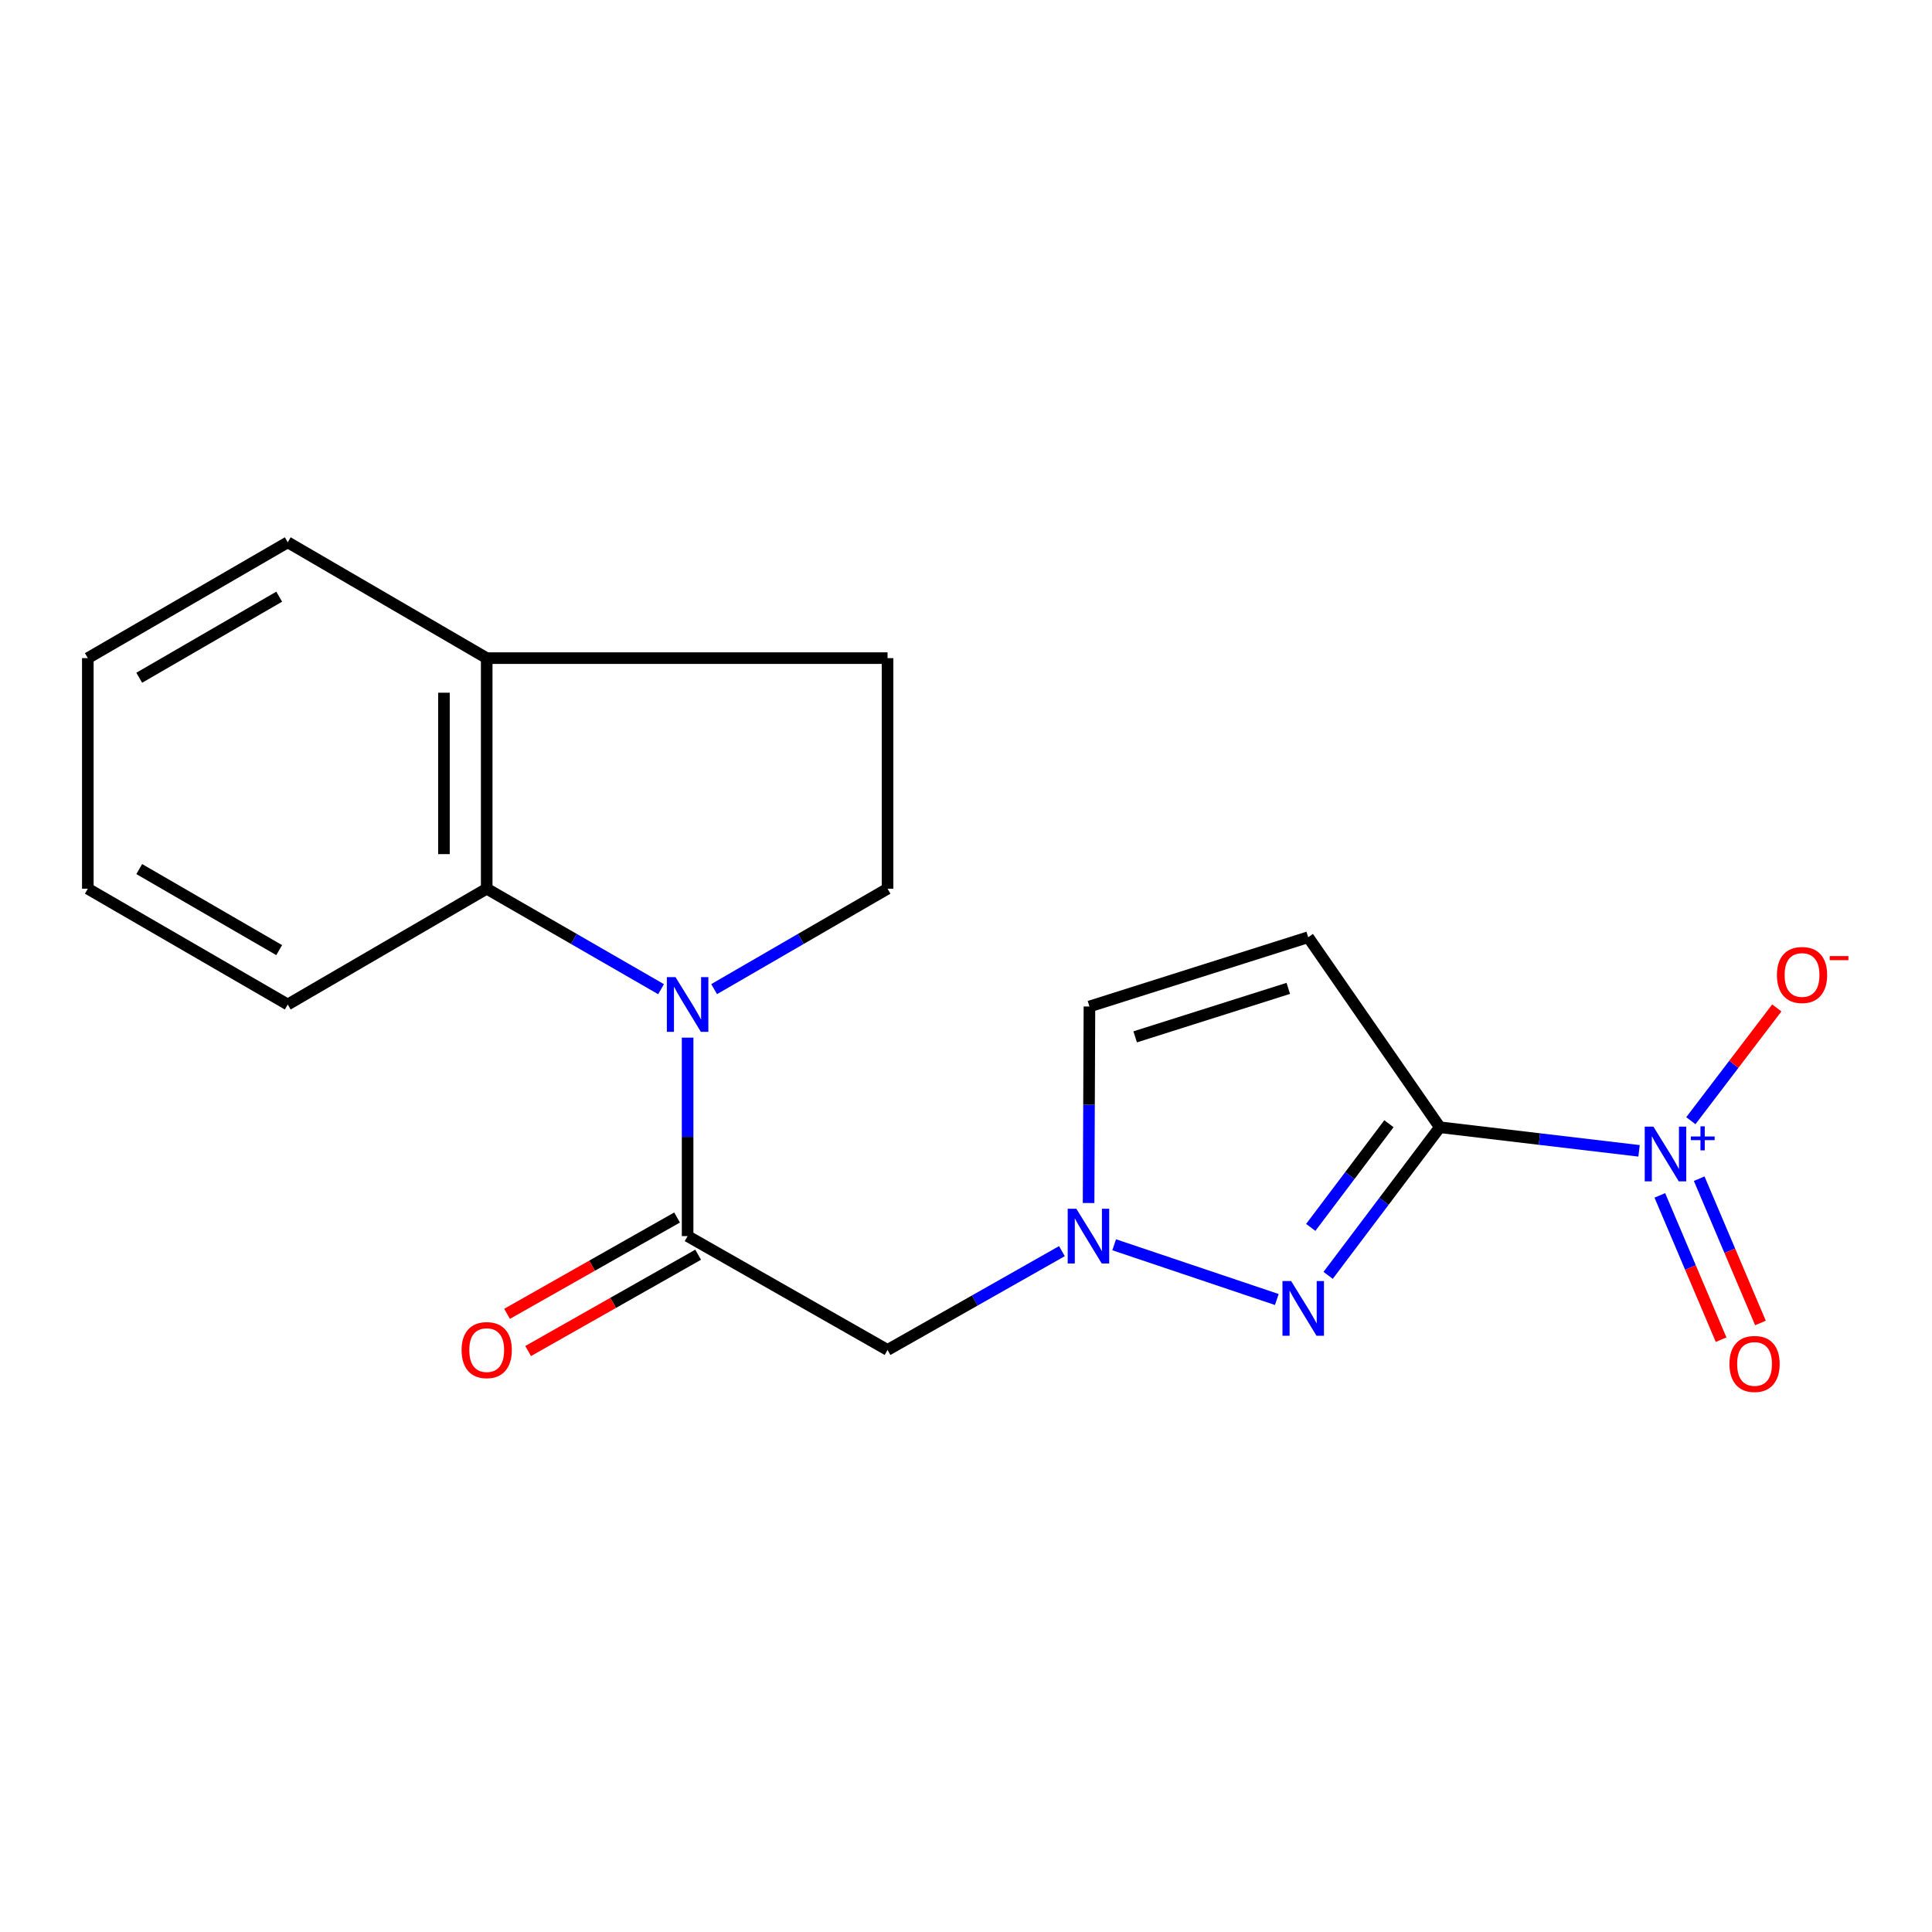 <?xml version='1.0' encoding='iso-8859-1'?>
<svg version='1.1' baseProfile='full'
              xmlns='http://www.w3.org/2000/svg'
                      xmlns:rdkit='http://www.rdkit.org/xml'
                      xmlns:xlink='http://www.w3.org/1999/xlink'
                  xml:space='preserve'
width='1000px' height='1000px' viewBox='0 0 1000 1000'>
<!-- END OF HEADER -->
<rect style='opacity:1.0;fill:#FFFFFF;stroke:none' width='1000' height='1000' x='0' y='0'> </rect>
<path class='bond-1' d='M 745.251,583.463 L 796.81,589.569' style='fill:none;fill-rule:evenodd;stroke:#000000;stroke-width:6px;stroke-linecap:butt;stroke-linejoin:miter;stroke-opacity:1' />
<path class='bond-1' d='M 796.81,589.569 L 848.37,595.675' style='fill:none;fill-rule:evenodd;stroke:#0000FF;stroke-width:6px;stroke-linecap:butt;stroke-linejoin:miter;stroke-opacity:1' />
<path class='bond-2' d='M 745.251,583.463 L 716.344,621.795' style='fill:none;fill-rule:evenodd;stroke:#000000;stroke-width:6px;stroke-linecap:butt;stroke-linejoin:miter;stroke-opacity:1' />
<path class='bond-2' d='M 716.344,621.795 L 687.437,660.126' style='fill:none;fill-rule:evenodd;stroke:#0000FF;stroke-width:6px;stroke-linecap:butt;stroke-linejoin:miter;stroke-opacity:1' />
<path class='bond-2' d='M 718.91,581.638 L 698.675,608.47' style='fill:none;fill-rule:evenodd;stroke:#000000;stroke-width:6px;stroke-linecap:butt;stroke-linejoin:miter;stroke-opacity:1' />
<path class='bond-2' d='M 698.675,608.47 L 678.44,635.302' style='fill:none;fill-rule:evenodd;stroke:#0000FF;stroke-width:6px;stroke-linecap:butt;stroke-linejoin:miter;stroke-opacity:1' />
<path class='bond-4' d='M 745.251,583.463 L 677.114,485.106' style='fill:none;fill-rule:evenodd;stroke:#000000;stroke-width:6px;stroke-linecap:butt;stroke-linejoin:miter;stroke-opacity:1' />
<path class='bond-0' d='M 355.906,537.082 L 355.906,588.446' style='fill:none;fill-rule:evenodd;stroke:#0000FF;stroke-width:6px;stroke-linecap:butt;stroke-linejoin:miter;stroke-opacity:1' />
<path class='bond-0' d='M 355.906,588.446 L 355.906,639.809' style='fill:none;fill-rule:evenodd;stroke:#000000;stroke-width:6px;stroke-linecap:butt;stroke-linejoin:miter;stroke-opacity:1' />
<path class='bond-7' d='M 342.165,512.005 L 297.041,485.997' style='fill:none;fill-rule:evenodd;stroke:#0000FF;stroke-width:6px;stroke-linecap:butt;stroke-linejoin:miter;stroke-opacity:1' />
<path class='bond-7' d='M 297.041,485.997 L 251.918,459.989' style='fill:none;fill-rule:evenodd;stroke:#000000;stroke-width:6px;stroke-linecap:butt;stroke-linejoin:miter;stroke-opacity:1' />
<path class='bond-9' d='M 369.635,511.973 L 414.512,485.981' style='fill:none;fill-rule:evenodd;stroke:#0000FF;stroke-width:6px;stroke-linecap:butt;stroke-linejoin:miter;stroke-opacity:1' />
<path class='bond-9' d='M 414.512,485.981 L 459.389,459.989' style='fill:none;fill-rule:evenodd;stroke:#000000;stroke-width:6px;stroke-linecap:butt;stroke-linejoin:miter;stroke-opacity:1' />
<path class='bond-10' d='M 875.179,580.071 L 897.425,550.887' style='fill:none;fill-rule:evenodd;stroke:#0000FF;stroke-width:6px;stroke-linecap:butt;stroke-linejoin:miter;stroke-opacity:1' />
<path class='bond-10' d='M 897.425,550.887 L 919.671,521.702' style='fill:none;fill-rule:evenodd;stroke:#FF0000;stroke-width:6px;stroke-linecap:butt;stroke-linejoin:miter;stroke-opacity:1' />
<path class='bond-11' d='M 859.128,618.728 L 874.982,656.07' style='fill:none;fill-rule:evenodd;stroke:#0000FF;stroke-width:6px;stroke-linecap:butt;stroke-linejoin:miter;stroke-opacity:1' />
<path class='bond-11' d='M 874.982,656.07 L 890.835,693.412' style='fill:none;fill-rule:evenodd;stroke:#FF0000;stroke-width:6px;stroke-linecap:butt;stroke-linejoin:miter;stroke-opacity:1' />
<path class='bond-11' d='M 879.499,610.08 L 895.352,647.422' style='fill:none;fill-rule:evenodd;stroke:#0000FF;stroke-width:6px;stroke-linecap:butt;stroke-linejoin:miter;stroke-opacity:1' />
<path class='bond-11' d='M 895.352,647.422 L 911.206,684.764' style='fill:none;fill-rule:evenodd;stroke:#FF0000;stroke-width:6px;stroke-linecap:butt;stroke-linejoin:miter;stroke-opacity:1' />
<path class='bond-5' d='M 660.873,672.621 L 576.689,644.289' style='fill:none;fill-rule:evenodd;stroke:#0000FF;stroke-width:6px;stroke-linecap:butt;stroke-linejoin:miter;stroke-opacity:1' />
<path class='bond-3' d='M 355.906,639.809 L 459.389,698.725' style='fill:none;fill-rule:evenodd;stroke:#000000;stroke-width:6px;stroke-linecap:butt;stroke-linejoin:miter;stroke-opacity:1' />
<path class='bond-13' d='M 350.451,630.182 L 306.451,655.111' style='fill:none;fill-rule:evenodd;stroke:#000000;stroke-width:6px;stroke-linecap:butt;stroke-linejoin:miter;stroke-opacity:1' />
<path class='bond-13' d='M 306.451,655.111 L 262.451,680.04' style='fill:none;fill-rule:evenodd;stroke:#FF0000;stroke-width:6px;stroke-linecap:butt;stroke-linejoin:miter;stroke-opacity:1' />
<path class='bond-13' d='M 361.36,649.437 L 317.36,674.366' style='fill:none;fill-rule:evenodd;stroke:#000000;stroke-width:6px;stroke-linecap:butt;stroke-linejoin:miter;stroke-opacity:1' />
<path class='bond-13' d='M 317.36,674.366 L 273.36,699.294' style='fill:none;fill-rule:evenodd;stroke:#FF0000;stroke-width:6px;stroke-linecap:butt;stroke-linejoin:miter;stroke-opacity:1' />
<path class='bond-8' d='M 677.114,485.106 L 563.893,520.958' style='fill:none;fill-rule:evenodd;stroke:#000000;stroke-width:6px;stroke-linecap:butt;stroke-linejoin:miter;stroke-opacity:1' />
<path class='bond-8' d='M 666.812,511.582 L 587.557,536.678' style='fill:none;fill-rule:evenodd;stroke:#000000;stroke-width:6px;stroke-linecap:butt;stroke-linejoin:miter;stroke-opacity:1' />
<path class='bond-6' d='M 549.649,647.587 L 504.519,673.156' style='fill:none;fill-rule:evenodd;stroke:#0000FF;stroke-width:6px;stroke-linecap:butt;stroke-linejoin:miter;stroke-opacity:1' />
<path class='bond-6' d='M 504.519,673.156 L 459.389,698.725' style='fill:none;fill-rule:evenodd;stroke:#000000;stroke-width:6px;stroke-linecap:butt;stroke-linejoin:miter;stroke-opacity:1' />
<path class='bond-19' d='M 563.451,622.678 L 563.672,571.818' style='fill:none;fill-rule:evenodd;stroke:#0000FF;stroke-width:6px;stroke-linecap:butt;stroke-linejoin:miter;stroke-opacity:1' />
<path class='bond-19' d='M 563.672,571.818 L 563.893,520.958' style='fill:none;fill-rule:evenodd;stroke:#000000;stroke-width:6px;stroke-linecap:butt;stroke-linejoin:miter;stroke-opacity:1' />
<path class='bond-12' d='M 251.918,459.989 L 251.918,340.645' style='fill:none;fill-rule:evenodd;stroke:#000000;stroke-width:6px;stroke-linecap:butt;stroke-linejoin:miter;stroke-opacity:1' />
<path class='bond-12' d='M 229.788,442.087 L 229.788,358.546' style='fill:none;fill-rule:evenodd;stroke:#000000;stroke-width:6px;stroke-linecap:butt;stroke-linejoin:miter;stroke-opacity:1' />
<path class='bond-15' d='M 251.918,459.989 L 148.938,519.925' style='fill:none;fill-rule:evenodd;stroke:#000000;stroke-width:6px;stroke-linecap:butt;stroke-linejoin:miter;stroke-opacity:1' />
<path class='bond-14' d='M 459.389,459.989 L 459.389,340.645' style='fill:none;fill-rule:evenodd;stroke:#000000;stroke-width:6px;stroke-linecap:butt;stroke-linejoin:miter;stroke-opacity:1' />
<path class='bond-16' d='M 251.918,340.645 L 148.938,280.696' style='fill:none;fill-rule:evenodd;stroke:#000000;stroke-width:6px;stroke-linecap:butt;stroke-linejoin:miter;stroke-opacity:1' />
<path class='bond-20' d='M 251.918,340.645 L 459.389,340.645' style='fill:none;fill-rule:evenodd;stroke:#000000;stroke-width:6px;stroke-linecap:butt;stroke-linejoin:miter;stroke-opacity:1' />
<path class='bond-17' d='M 148.938,519.925 L 45.455,459.989' style='fill:none;fill-rule:evenodd;stroke:#000000;stroke-width:6px;stroke-linecap:butt;stroke-linejoin:miter;stroke-opacity:1' />
<path class='bond-17' d='M 144.507,491.784 L 72.069,449.829' style='fill:none;fill-rule:evenodd;stroke:#000000;stroke-width:6px;stroke-linecap:butt;stroke-linejoin:miter;stroke-opacity:1' />
<path class='bond-21' d='M 148.938,280.696 L 45.455,340.645' style='fill:none;fill-rule:evenodd;stroke:#000000;stroke-width:6px;stroke-linecap:butt;stroke-linejoin:miter;stroke-opacity:1' />
<path class='bond-21' d='M 144.509,308.838 L 72.07,350.802' style='fill:none;fill-rule:evenodd;stroke:#000000;stroke-width:6px;stroke-linecap:butt;stroke-linejoin:miter;stroke-opacity:1' />
<path class='bond-18' d='M 45.455,459.989 L 45.455,340.645' style='fill:none;fill-rule:evenodd;stroke:#000000;stroke-width:6px;stroke-linecap:butt;stroke-linejoin:miter;stroke-opacity:1' />
<path  class='atom-1' d='M 349.646 505.765
L 358.926 520.765
Q 359.846 522.245, 361.326 524.925
Q 362.806 527.605, 362.886 527.765
L 362.886 505.765
L 366.646 505.765
L 366.646 534.085
L 362.766 534.085
L 352.806 517.685
Q 351.646 515.765, 350.406 513.565
Q 349.206 511.365, 348.846 510.685
L 348.846 534.085
L 345.166 534.085
L 345.166 505.765
L 349.646 505.765
' fill='#0000FF'/>
<path  class='atom-2' d='M 855.79 583.135
L 865.07 598.135
Q 865.99 599.615, 867.47 602.295
Q 868.95 604.975, 869.03 605.135
L 869.03 583.135
L 872.79 583.135
L 872.79 611.455
L 868.91 611.455
L 858.95 595.055
Q 857.79 593.135, 856.55 590.935
Q 855.35 588.735, 854.99 588.055
L 854.99 611.455
L 851.31 611.455
L 851.31 583.135
L 855.79 583.135
' fill='#0000FF'/>
<path  class='atom-2' d='M 875.166 588.24
L 880.155 588.24
L 880.155 582.986
L 882.373 582.986
L 882.373 588.24
L 887.495 588.24
L 887.495 590.14
L 882.373 590.14
L 882.373 595.42
L 880.155 595.42
L 880.155 590.14
L 875.166 590.14
L 875.166 588.24
' fill='#0000FF'/>
<path  class='atom-3' d='M 668.285 663.062
L 677.565 678.062
Q 678.485 679.542, 679.965 682.222
Q 681.445 684.902, 681.525 685.062
L 681.525 663.062
L 685.285 663.062
L 685.285 691.382
L 681.405 691.382
L 671.445 674.982
Q 670.285 673.062, 669.045 670.862
Q 667.845 668.662, 667.485 667.982
L 667.485 691.382
L 663.805 691.382
L 663.805 663.062
L 668.285 663.062
' fill='#0000FF'/>
<path  class='atom-6' d='M 557.117 625.649
L 566.397 640.649
Q 567.317 642.129, 568.797 644.809
Q 570.277 647.489, 570.357 647.649
L 570.357 625.649
L 574.117 625.649
L 574.117 653.969
L 570.237 653.969
L 560.277 637.569
Q 559.117 635.649, 557.877 633.449
Q 556.677 631.249, 556.317 630.569
L 556.317 653.969
L 552.637 653.969
L 552.637 625.649
L 557.117 625.649
' fill='#0000FF'/>
<path  class='atom-11' d='M 919.732 504.649
Q 919.732 497.849, 923.092 494.049
Q 926.452 490.249, 932.732 490.249
Q 939.012 490.249, 942.372 494.049
Q 945.732 497.849, 945.732 504.649
Q 945.732 511.529, 942.332 515.449
Q 938.932 519.329, 932.732 519.329
Q 926.492 519.329, 923.092 515.449
Q 919.732 511.569, 919.732 504.649
M 932.732 516.129
Q 937.052 516.129, 939.372 513.249
Q 941.732 510.329, 941.732 504.649
Q 941.732 499.089, 939.372 496.289
Q 937.052 493.449, 932.732 493.449
Q 928.412 493.449, 926.052 496.249
Q 923.732 499.049, 923.732 504.649
Q 923.732 510.369, 926.052 513.249
Q 928.412 516.129, 932.732 516.129
' fill='#FF0000'/>
<path  class='atom-11' d='M 947.052 494.871
L 956.74 494.871
L 956.74 496.983
L 947.052 496.983
L 947.052 494.871
' fill='#FF0000'/>
<path  class='atom-12' d='M 895.155 705.973
Q 895.155 699.173, 898.515 695.373
Q 901.875 691.573, 908.155 691.573
Q 914.435 691.573, 917.795 695.373
Q 921.155 699.173, 921.155 705.973
Q 921.155 712.853, 917.755 716.773
Q 914.355 720.653, 908.155 720.653
Q 901.915 720.653, 898.515 716.773
Q 895.155 712.893, 895.155 705.973
M 908.155 717.453
Q 912.475 717.453, 914.795 714.573
Q 917.155 711.653, 917.155 705.973
Q 917.155 700.413, 914.795 697.613
Q 912.475 694.773, 908.155 694.773
Q 903.835 694.773, 901.475 697.573
Q 899.155 700.373, 899.155 705.973
Q 899.155 711.693, 901.475 714.573
Q 903.835 717.453, 908.155 717.453
' fill='#FF0000'/>
<path  class='atom-14' d='M 238.918 698.805
Q 238.918 692.005, 242.278 688.205
Q 245.638 684.405, 251.918 684.405
Q 258.198 684.405, 261.558 688.205
Q 264.918 692.005, 264.918 698.805
Q 264.918 705.685, 261.518 709.605
Q 258.118 713.485, 251.918 713.485
Q 245.678 713.485, 242.278 709.605
Q 238.918 705.725, 238.918 698.805
M 251.918 710.285
Q 256.238 710.285, 258.558 707.405
Q 260.918 704.485, 260.918 698.805
Q 260.918 693.245, 258.558 690.445
Q 256.238 687.605, 251.918 687.605
Q 247.598 687.605, 245.238 690.405
Q 242.918 693.205, 242.918 698.805
Q 242.918 704.525, 245.238 707.405
Q 247.598 710.285, 251.918 710.285
' fill='#FF0000'/>
</svg>
